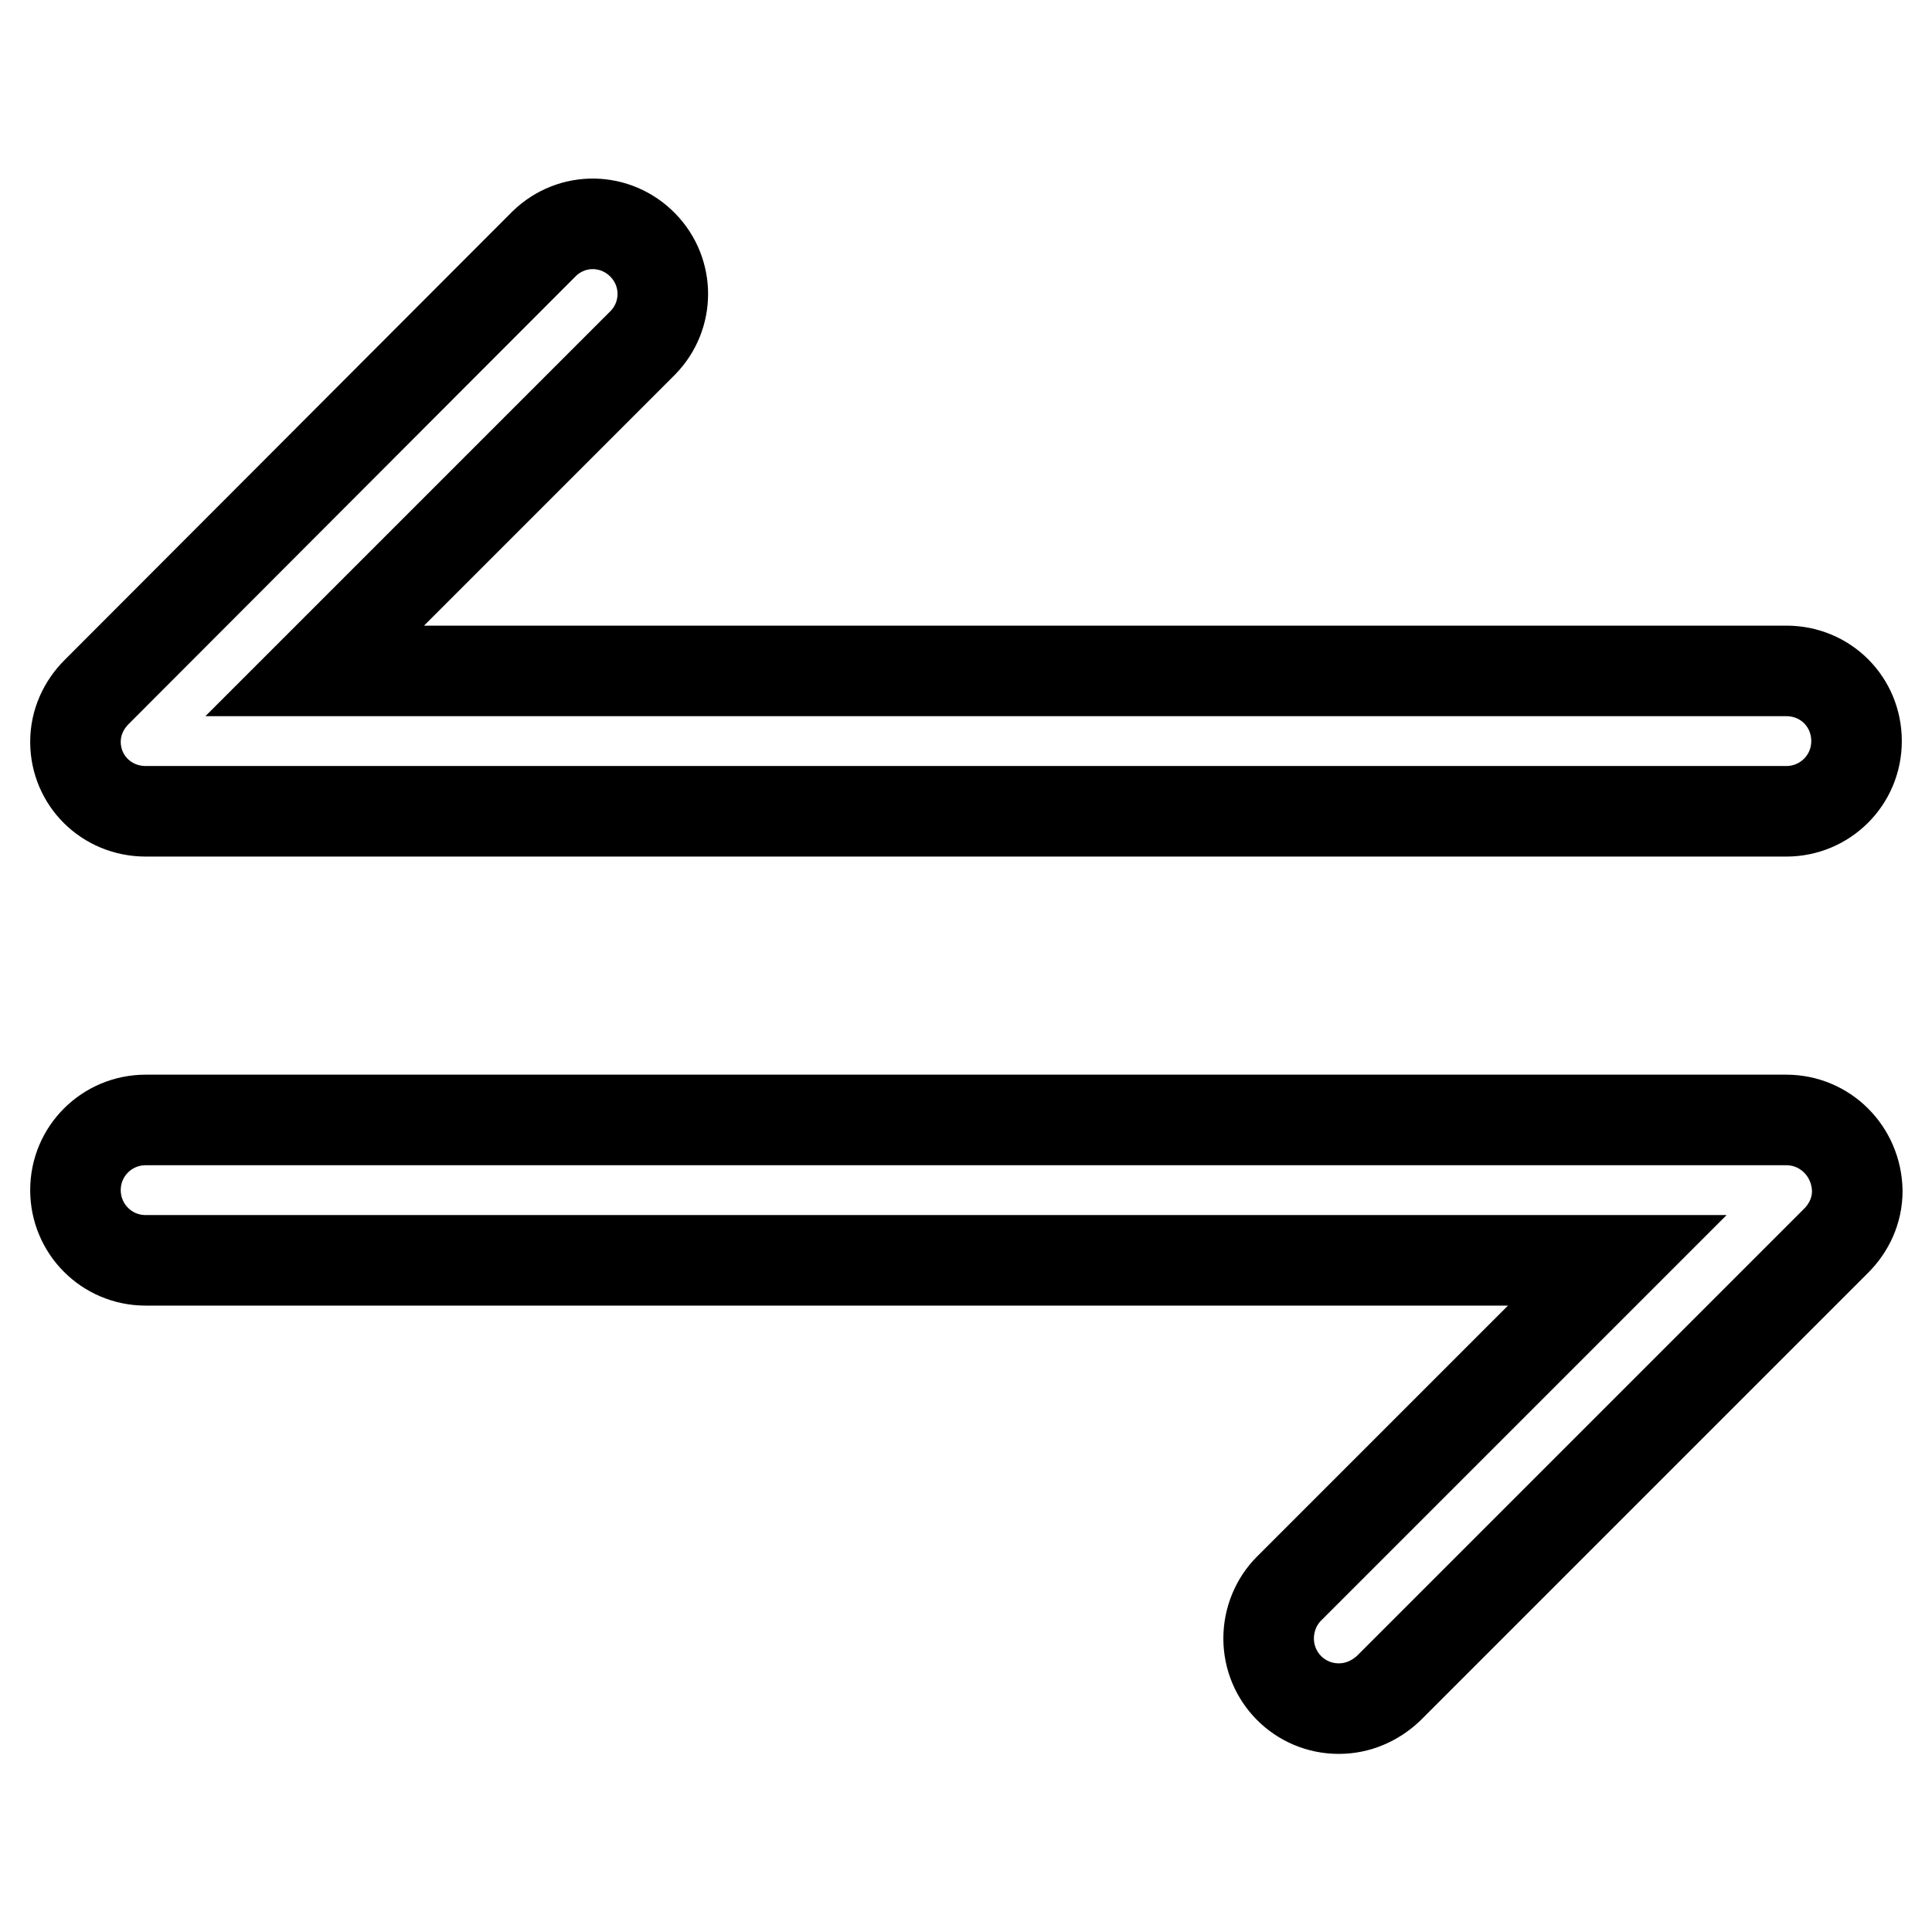 <?xml version="1.0" encoding="utf-8"?>
<!-- Svg Vector Icons : http://www.onlinewebfonts.com/icon -->
<!DOCTYPE svg PUBLIC "-//W3C//DTD SVG 1.1//EN" "http://www.w3.org/Graphics/SVG/1.1/DTD/svg11.dtd">
<svg version="1.1" xmlns="http://www.w3.org/2000/svg" xmlns:xlink="http://www.w3.org/1999/xlink" x="0px" y="0px" viewBox="0 0 256 256" enable-background="new 0 0 256 256" xml:space="preserve">
<g> <path stroke-width="12" fill-opacity="0" stroke="#000000"  d="M19.3,107.5h217.4c5.1,0,9.3-4.1,9.3-9.3s-4.1-9.3-9.3-9.3H41.7l43.5-43.5c3.5-3.6,3.5-9.3,0-12.9 c-3.6-3.7-9.4-3.8-13.1-0.2L12.8,91.7c-1.7,1.7-2.8,4-2.8,6.6C10,103.4,14.1,107.5,19.3,107.5z M236.7,148.4H19.3 c-5.1,0-9.3,4.1-9.3,9.3c0,5.1,4.1,9.3,9.3,9.3h195l-43.5,43.5c-1.7,1.7-2.7,4.1-2.7,6.6c0,5.1,4.1,9.3,9.3,9.3 c2.5,0,4.8-1,6.6-2.7l59.3-59.3c1.7-1.7,2.8-4,2.8-6.6C246,152.5,241.8,148.4,236.7,148.4z"/></g>
</svg>